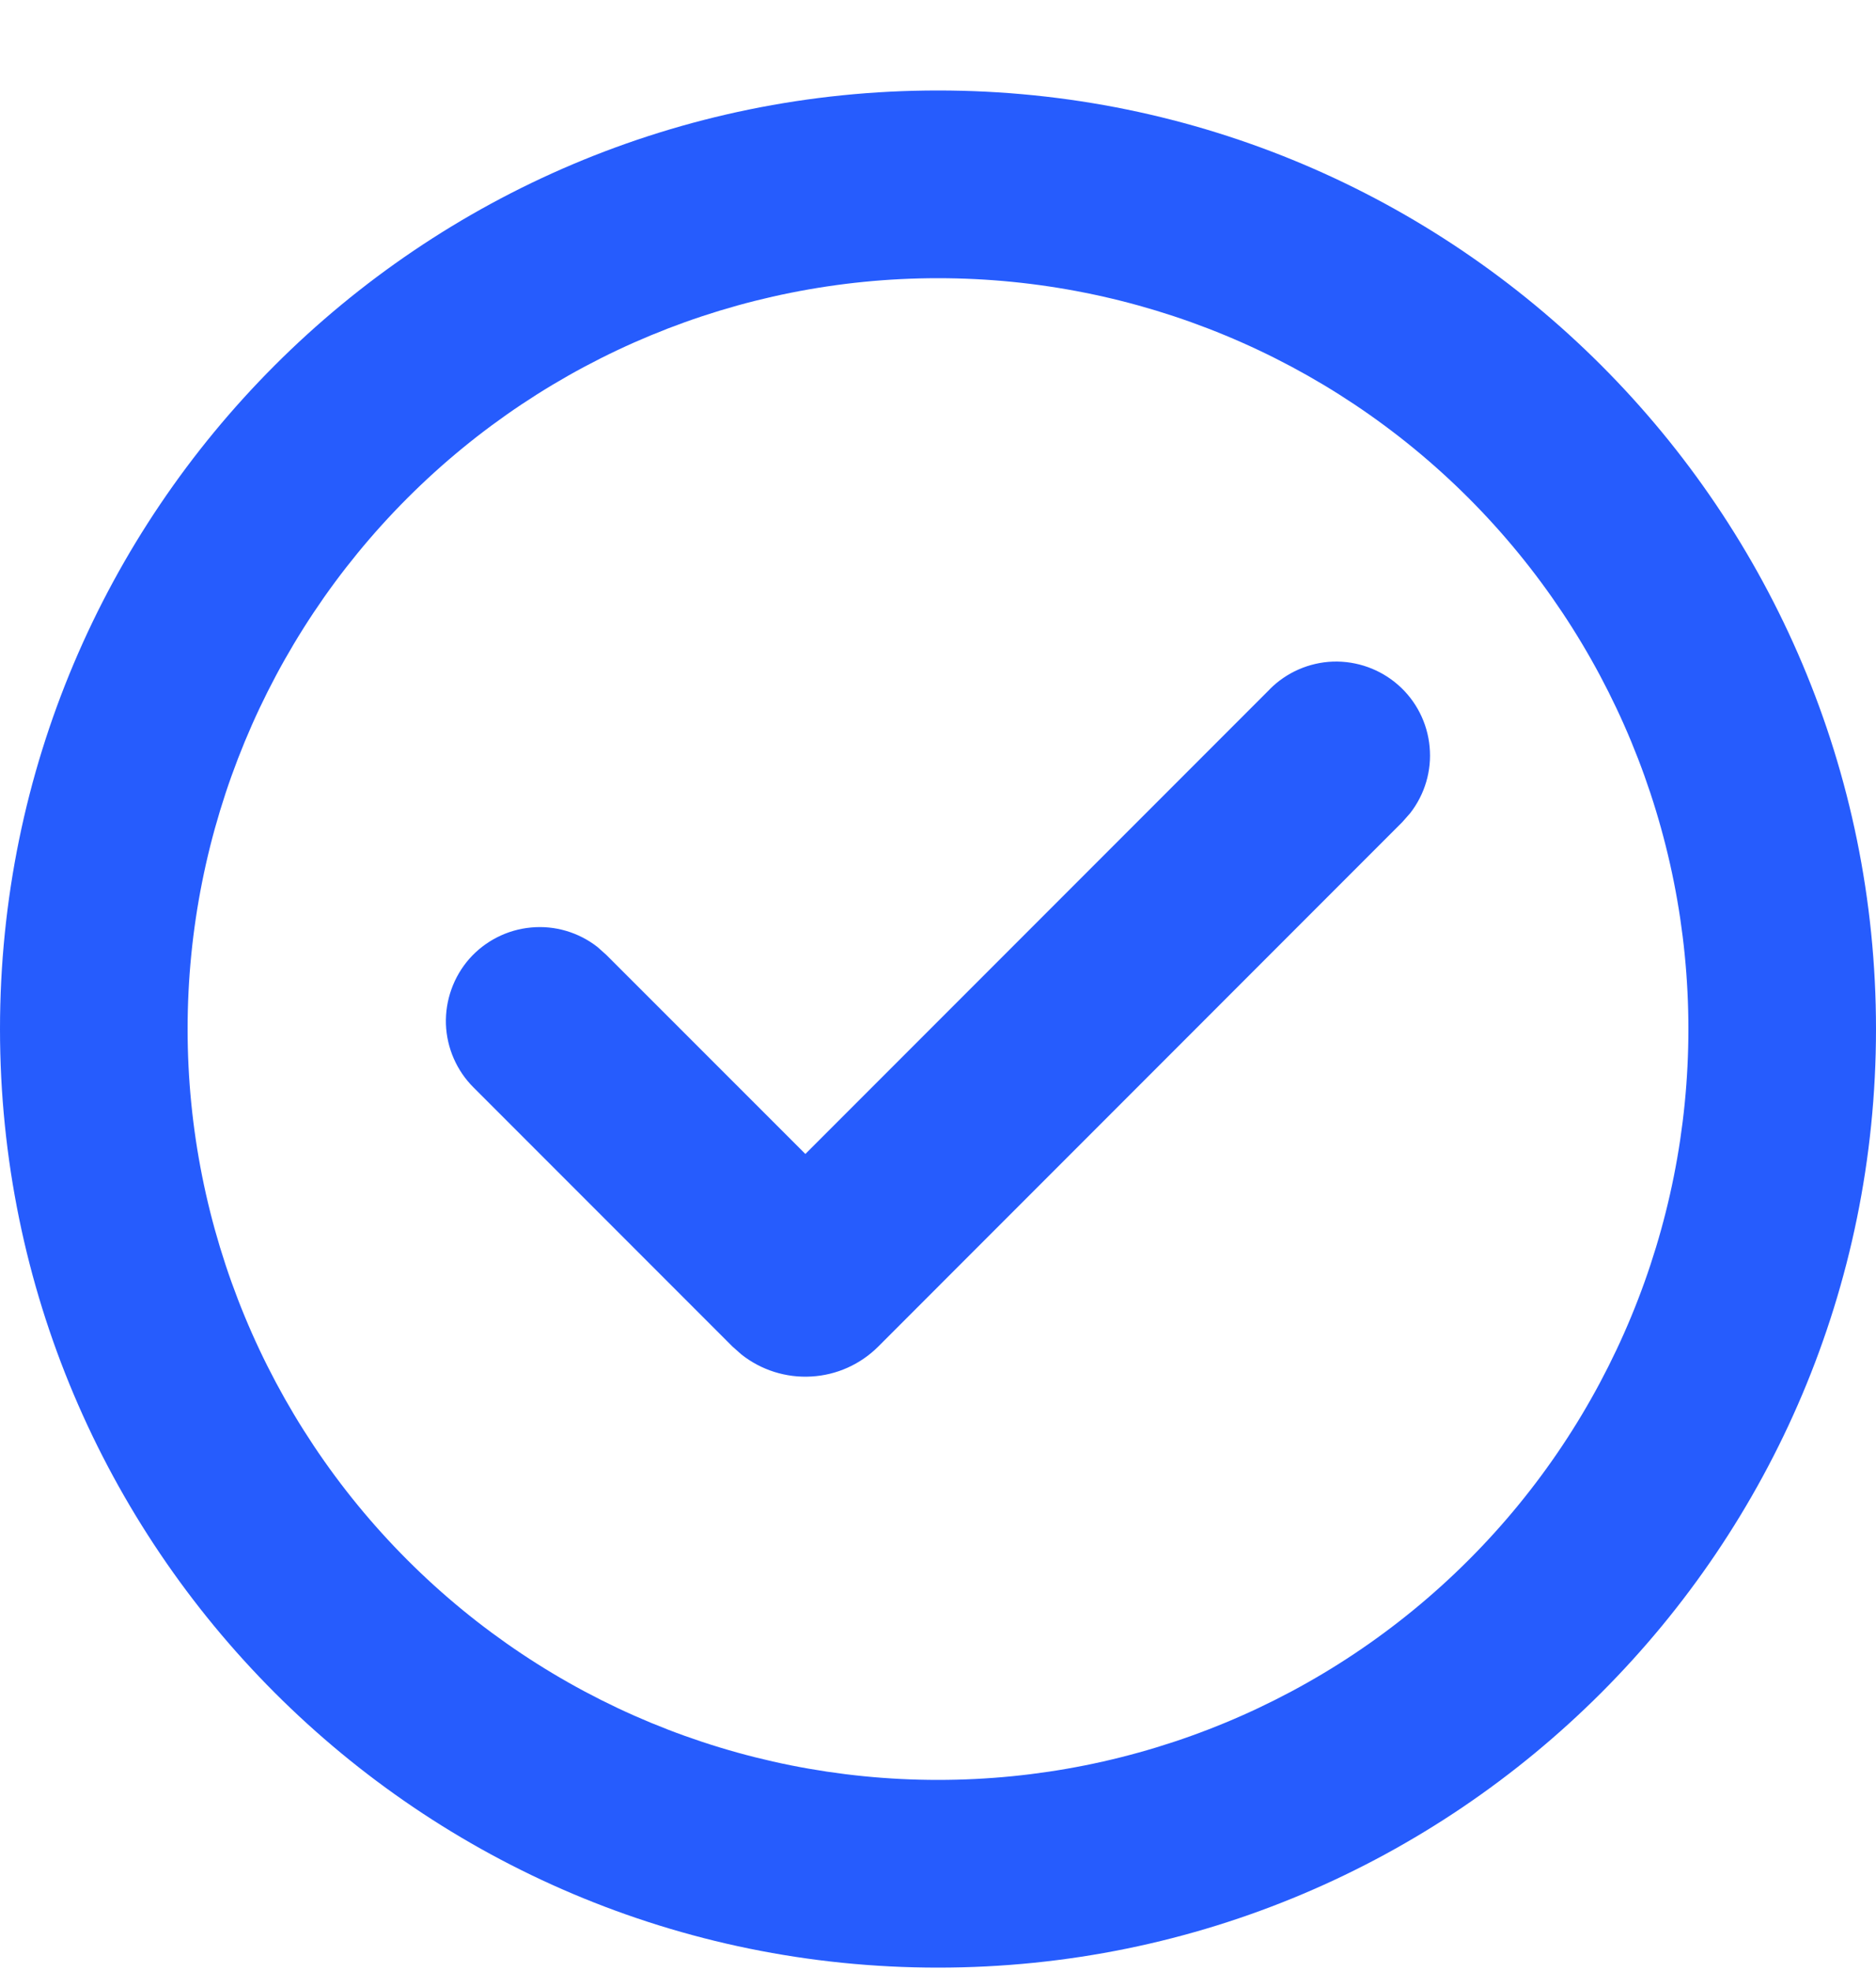 <svg width="20" height="21" viewBox="0 0 20 21" fill="none" xmlns="http://www.w3.org/2000/svg">
<path d="M10 0.964C15.523 0.964 20 5.441 20 10.964C20 16.487 15.523 20.964 10 20.964C4.477 20.964 0 16.487 0 10.964C0 5.441 4.477 0.964 10 0.964ZM10 2.964C7.878 2.964 5.843 3.807 4.343 5.307C2.843 6.808 2 8.842 2 10.964C2 13.086 2.843 15.121 4.343 16.621C5.843 18.121 7.878 18.964 10 18.964C12.122 18.964 14.157 18.121 15.657 16.621C17.157 15.121 18 13.086 18 10.964C18 8.842 17.157 6.808 15.657 5.307C14.157 3.807 12.122 2.964 10 2.964ZM13.535 7.345C13.714 7.164 13.957 7.058 14.211 7.049C14.466 7.041 14.715 7.13 14.907 7.299C15.098 7.467 15.218 7.703 15.241 7.957C15.265 8.211 15.19 8.464 15.033 8.665L14.95 8.759L9.364 14.346C9.173 14.537 8.919 14.651 8.65 14.666C8.381 14.682 8.115 14.598 7.904 14.431L7.808 14.346L5.05 11.588C4.869 11.409 4.763 11.166 4.754 10.912C4.746 10.657 4.835 10.408 5.003 10.216C5.172 10.025 5.408 9.905 5.662 9.882C5.916 9.858 6.169 9.933 6.37 10.09L6.464 10.174L8.586 12.295L13.536 7.345H13.535Z" fill="#265CFD"/>
</svg>
